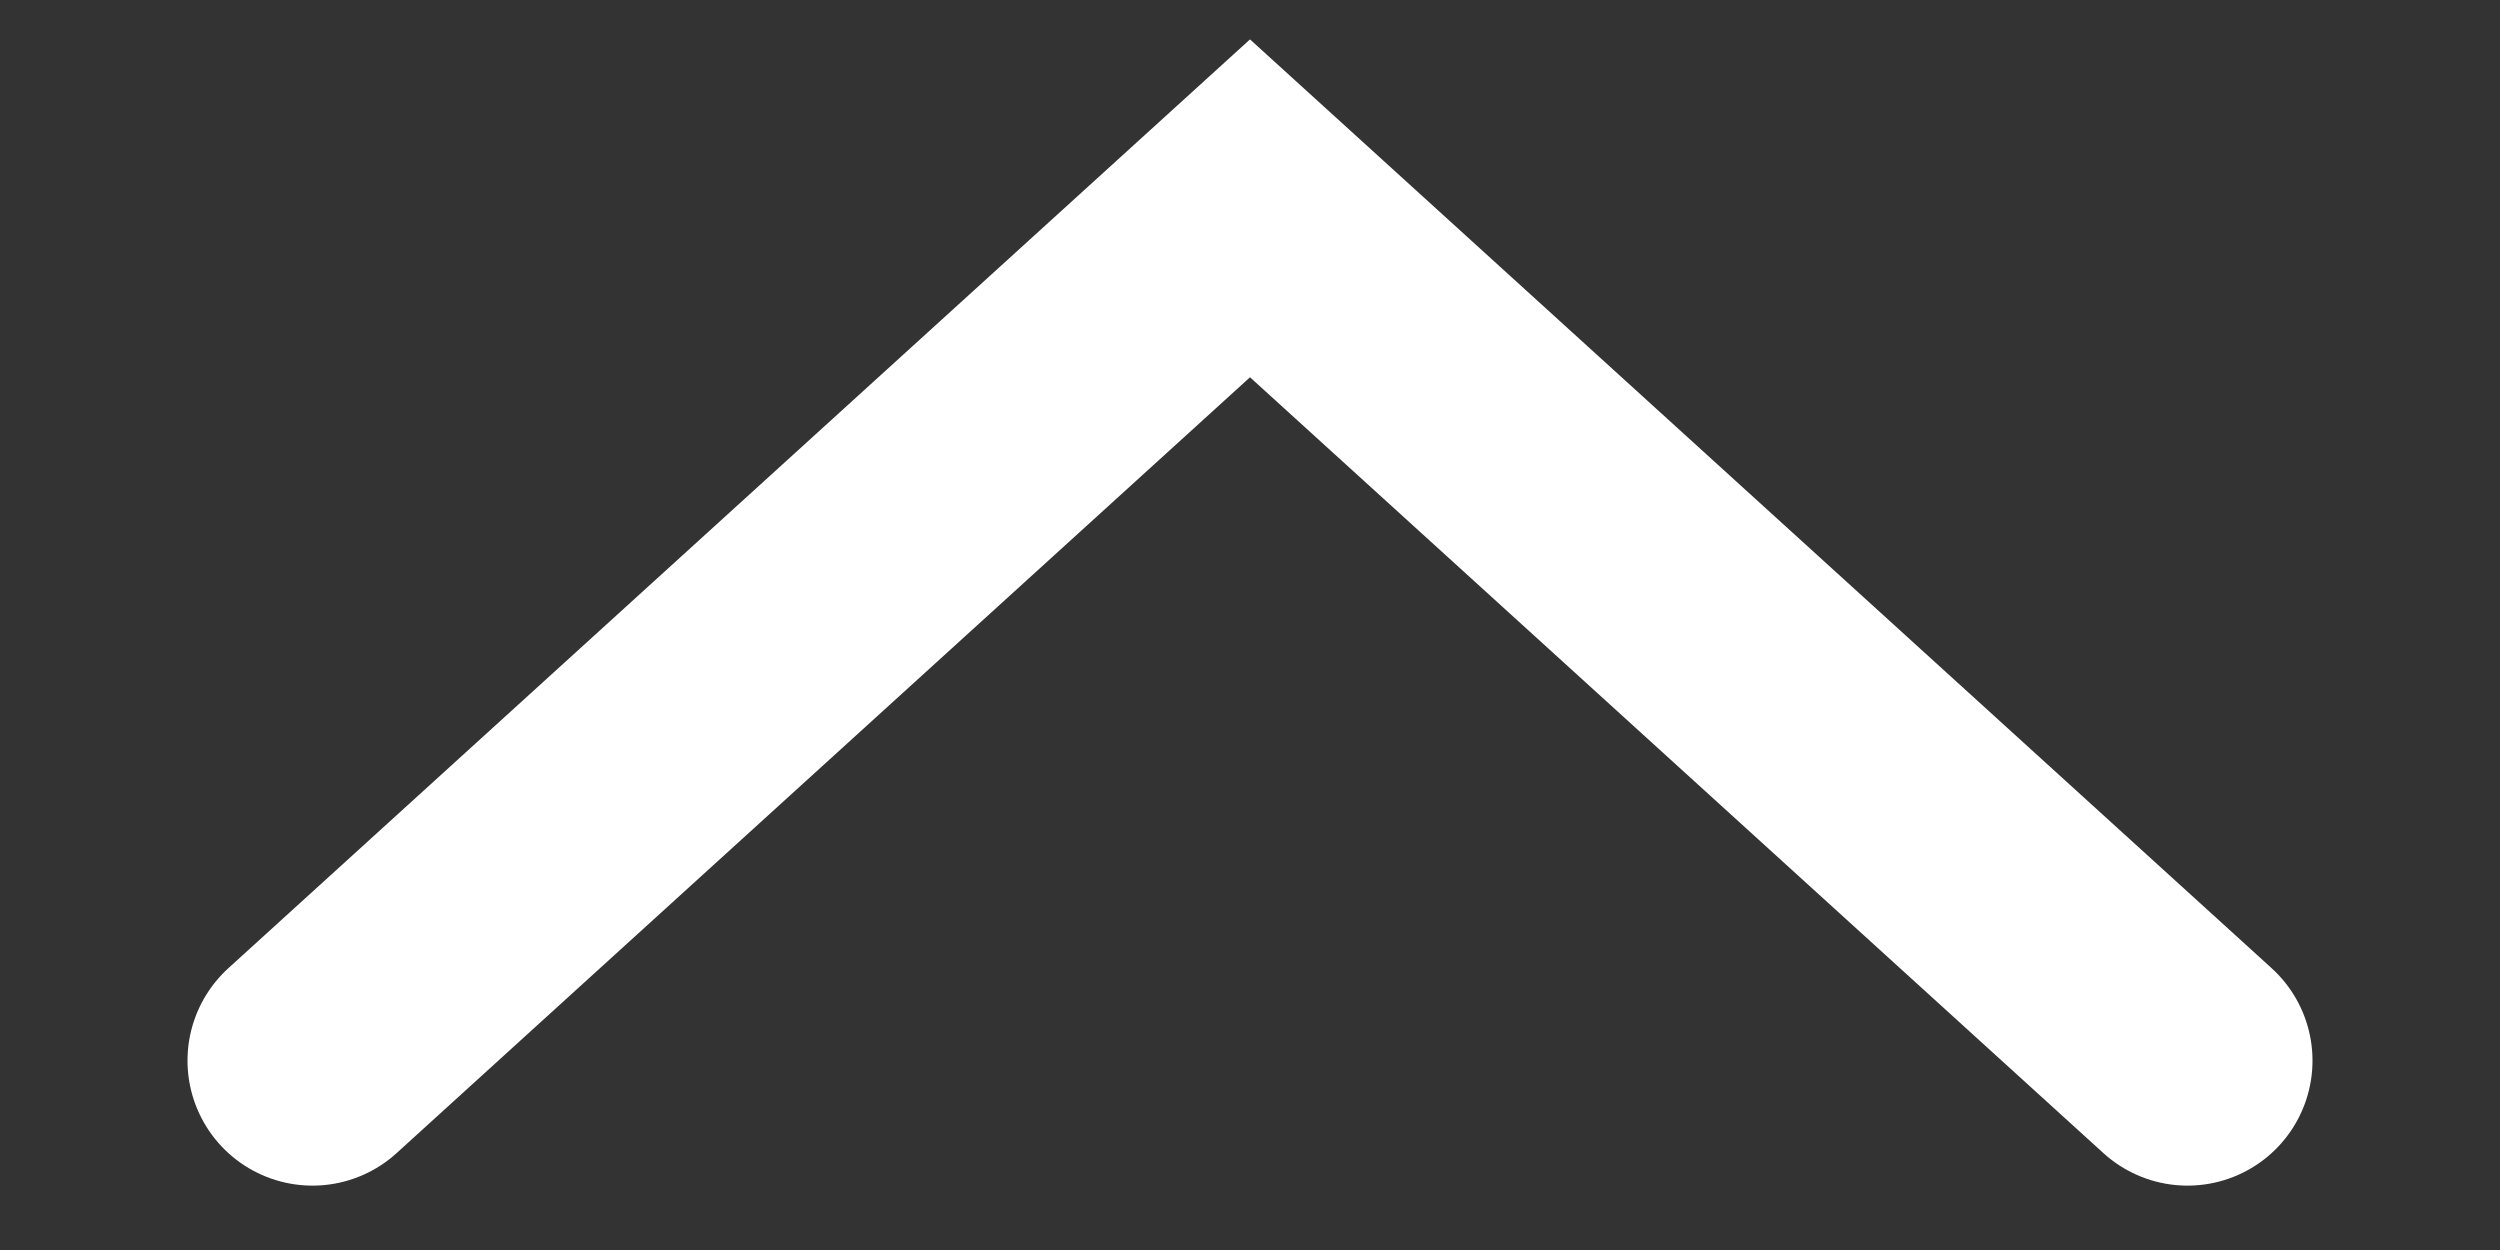<svg width="12" height="6" viewBox="0 0 12 6" fill="none" xmlns="http://www.w3.org/2000/svg">
<rect x="0" y="0" width="12" height="6" fill="#333333" stroke="none"/>
<path d="M10.5 5.091L6 1L1.5 5.091" stroke="white" stroke-width="1.2" stroke-linecap="round"/>
</svg>
